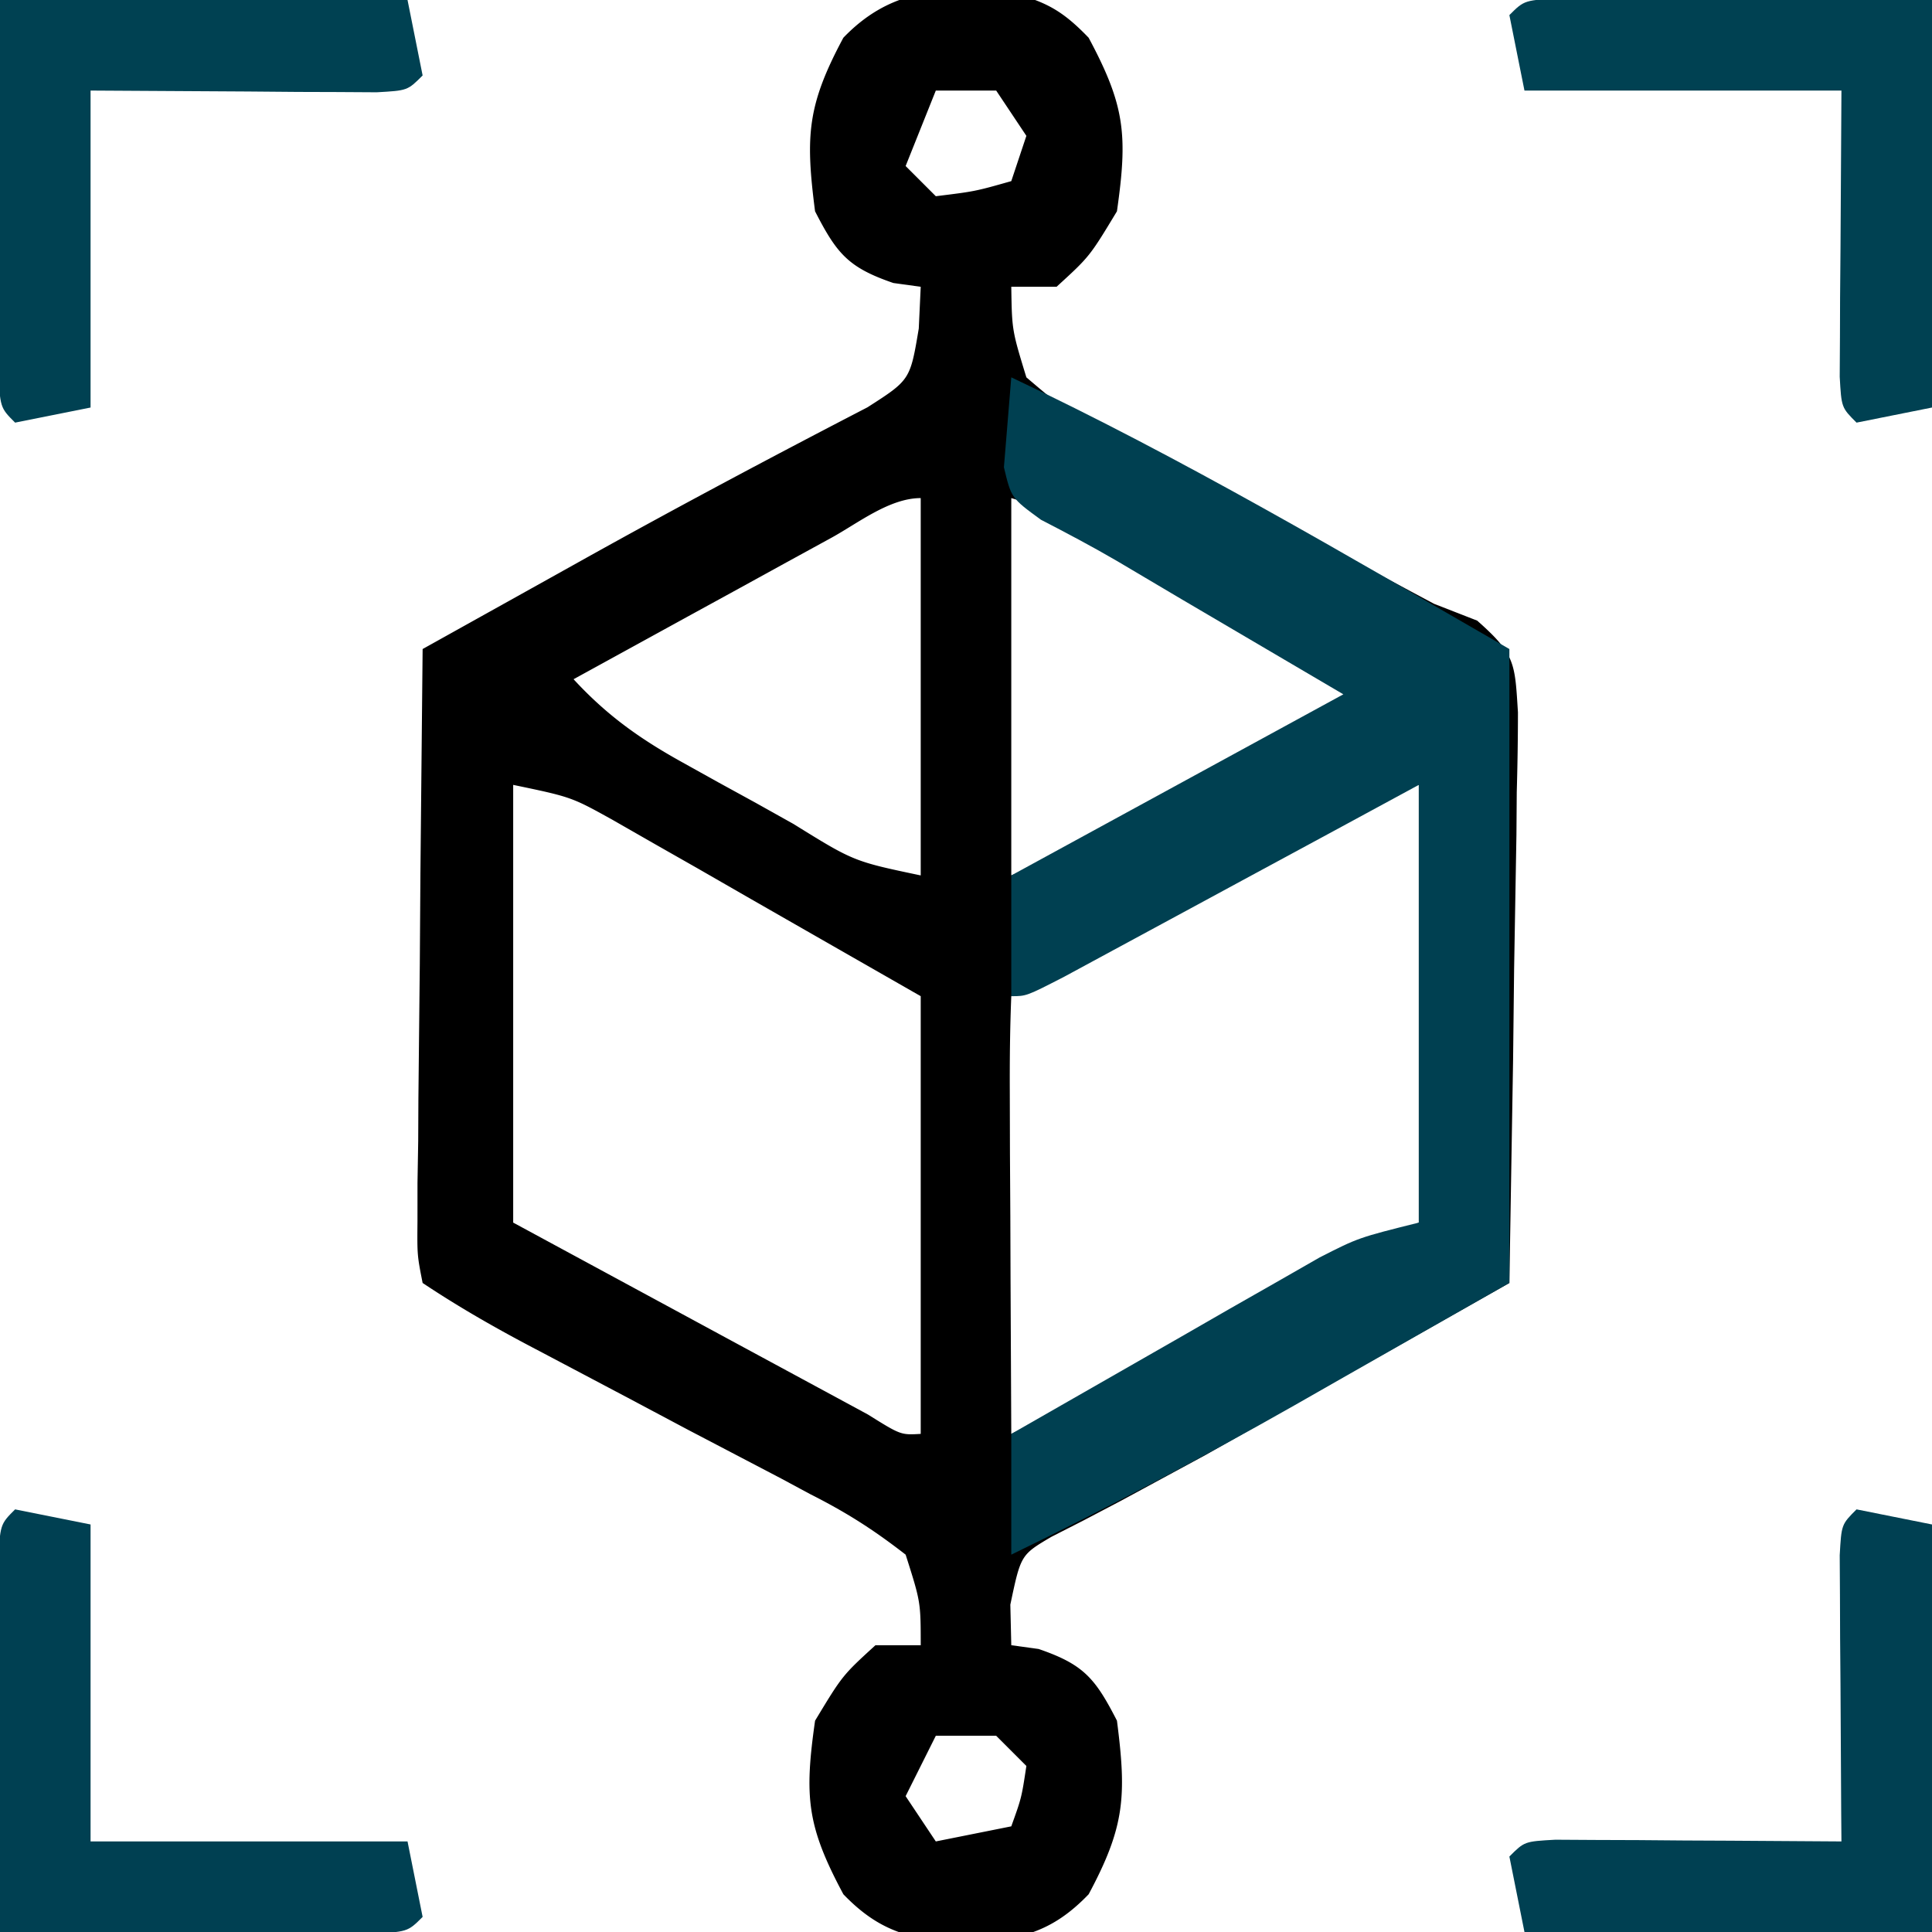 <svg xmlns="http://www.w3.org/2000/svg" xmlns:v="https://vecta.io/nano" width="128" height="128"><path d="M66.617-.578c2.556.62 3.699 1.197 5.508 3.078C74.543 7.013 74.722 8.945 74 14c-1.812 3-1.812 3-4 5h-3c.044 2.877.044 2.877 1 6 2.526 2.15 2.526 2.15 5.828 3.762l1.776.962 5.646 2.964 3.762 2.01 6.958 3.68L95 40l2.867 1.118c2.541 2.243 2.495 2.811 2.701 6.078-.001 1.762-.029 3.523-.079 5.284l-.021 2.812-.154 8.895-.068 6.029L100 85l-10.937 6.188-3.096 1.752-3.057 1.729-3.015 1.714-5.62 3.043-2.463 1.294-2.164 1.104c-2.017 1.193-2.017 1.193-2.711 4.49L67 109l1.813.25c2.984 1.023 3.745 1.937 5.188 4.75.646 5.005.521 7.028-1.875 11.5-2.472 2.571-4.607 3.019-8.125 3.25-3.518-.231-5.653-.679-8.125-3.25-2.418-4.513-2.597-6.445-1.875-11.5 1.813-3 1.813-3 4-5h3c-.003-2.869-.003-2.869-1-6-2.156-1.674-3.939-2.806-6.336-4.016l-1.925-1.036-6.114-3.198-4.102-2.18-5.788-3.058C33.052 88.113 30.522 86.681 28 85c-.361-1.835-.361-1.835-.341-4.083l.001-2.548.047-2.753.013-2.816.093-8.926.041-6.043L28 43l8.496-4.734 2.397-1.337c6.142-3.418 12.338-6.712 18.58-9.944 2.827-1.812 2.827-1.812 3.398-5.219L61 19l-1.812-.25C56.203 17.727 55.442 16.813 54 14c-.646-5.005-.521-7.028 1.875-11.5C58.98-.729 62.302-.862 66.617-.578zM62 6l-2 5 2 2c2.603-.32 2.603-.32 5-1l1-3-2-3h-4zm5 27v25c3.391-1.356 6.29-2.623 9.426-4.383l2.412-1.348 2.475-1.395 2.533-1.418L90 46a63.64 63.64 0 0 0-8.293-5.48l-2.408-1.338-2.486-1.369-2.521-1.404C70.829 34.121 70.829 34.121 67 33zm-11.91 2.625l-2.998 1.641L48.938 39l-3.166 1.734L38 45c2.183 2.368 4.35 3.919 7.16 5.48l2.404 1.338 2.498 1.369 2.51 1.404c3.99 2.475 3.99 2.475 8.428 3.408V33c-2.07 0-4.162 1.666-5.91 2.625zM34 52v29l11.053 5.981 3.763 2.037 5.399 2.919 3.285 1.777c2.18 1.361 2.18 1.361 3.5 1.285V66l-11.25-6.437-3.528-2.029-2.8-1.592-2.856-1.635C37.853 52.804 37.853 52.804 34 52zm52.59 2.809l-3.248 1.764-3.404 1.865-3.416 1.854C71.467 62.727 71.467 62.727 67 66c-.088 2.146-.107 4.294-.098 6.441l.01 3.955.025 4.166.014 4.178L67 95l7.313-3.625 2.033-1.004C82.328 87.394 88.12 84.207 94 81V52c-2.957 0-4.822 1.399-7.41 2.809zM62 115l-2 4 2 3 5-1c.681-1.892.681-1.892 1-4l-2-2h-4z"></path><path d="M67 25c11.361 5.363 22.123 11.725 33 18v42l-10.875 6.188-3.363 1.919C79.598 96.601 73.376 99.907 67 103v-8l11.25-6.437 3.223-1.854 3.105-1.768 2.856-1.635C90 82 90 82 94 81V52l-5.652 3.063-5.401 2.919-3.763 2.037-5.399 2.919-3.285 1.777C68 66 68 66 67 66v-8l22-12-10.739-6.312-4.256-2.52c-1.65-.962-3.339-1.856-5.036-2.731C67 33 67 33 66.512 30.957L67 25z" fill="#004051"></path><path d="M123 100l5 1v27h-27l-1-5c1-1 1-1 3.041-1.114l2.65.016 2.861.01 3.01.025 3.021.014L122 122l-.016-1.912-.047-8.526-.025-3.01-.01-2.861-.016-2.65C122 101 122 101 123 100zM1 100l5 1v21h21l1 5c-1 1-1 1-3.592 1.114l-3.412-.016-3.682-.01-3.877-.025-3.889-.014L0 128l-.062-13.437-.025-3.877-.01-3.682-.016-3.412C0 101 0 101 1 100z" fill="#004052"></path><path d="M103.592-.114l3.412.016 3.315.008 4.244.028L128 0v27l-5 1c-1-1-1-1-1.114-3.041l.016-2.65.008-2.576.028-3.295L122 6h-21l-1-5c1-1 1-1 3.592-1.114zM0 0h27l1 5c-1 1-1 1-3.041 1.114l-2.65-.016-2.576-.008-3.295-.028L6 6v21l-5 1c-1-1-1-1-1.114-3.592l.016-3.412.008-3.315.028-4.244L0 0z" fill="#004152"></path></svg>